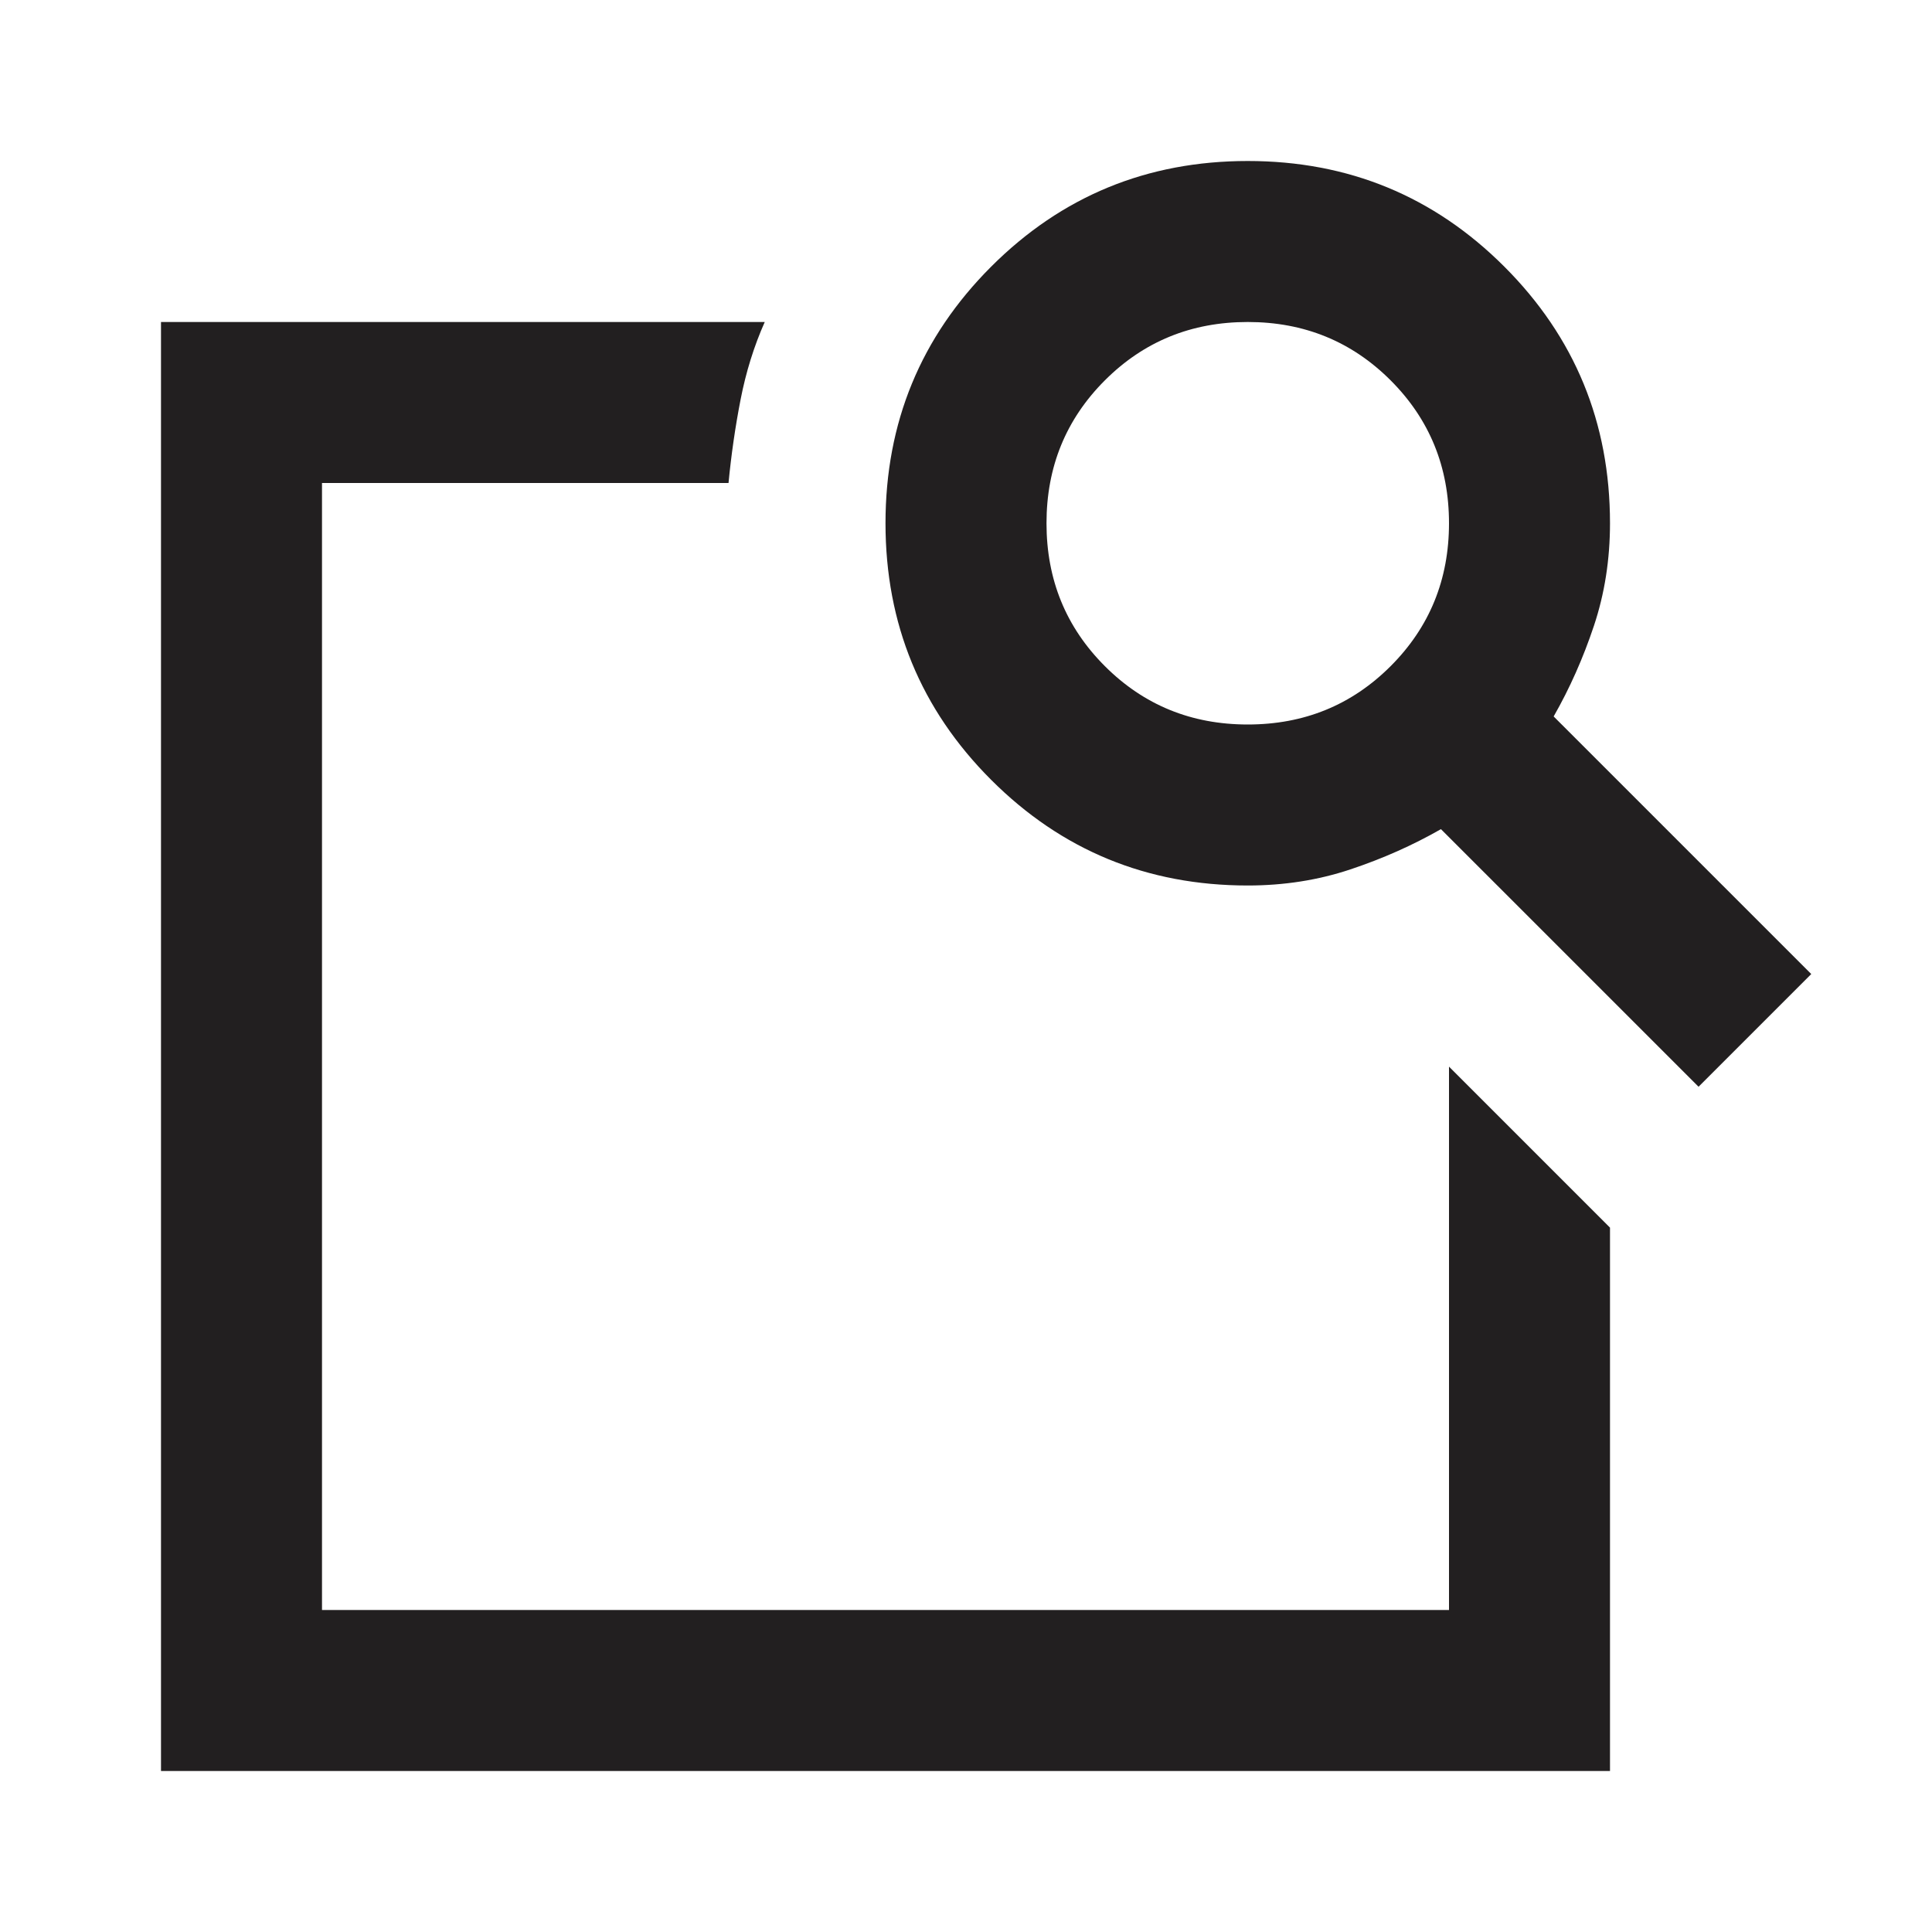 <svg width="48" height="48" viewBox="0 0 48 48" fill="none" xmlns="http://www.w3.org/2000/svg">
<path d="M36 26.5L40 30.5V44H4V8H19C18.733 8.6 18.533 9.242 18.4 9.925C18.267 10.608 18.167 11.3 18.1 12H8V40H36V26.5ZM38.6 17.8L45 24.2L42.2 27L35.8 20.6C35.1 21 34.35 21.333 33.55 21.6C32.75 21.867 31.9 22 31 22C28.5 22 26.375 21.125 24.625 19.375C22.875 17.625 22 15.5 22 13C22 10.5 22.875 8.375 24.625 6.625C26.375 4.875 28.5 4 31 4C33.5 4 35.625 4.875 37.375 6.625C39.125 8.375 40 10.5 40 13C40 13.9 39.867 14.75 39.6 15.55C39.333 16.35 39 17.1 38.6 17.8ZM31 18C32.4 18 33.583 17.517 34.55 16.55C35.517 15.583 36 14.4 36 13C36 11.6 35.517 10.417 34.55 9.45C33.583 8.483 32.4 8 31 8C29.6 8 28.417 8.483 27.45 9.45C26.483 10.417 26 11.6 26 13C26 14.4 26.483 15.583 27.45 16.55C28.417 17.517 29.6 18 31 18ZM8 40V12V26V25.4V40Z" fill="#221F20"/>
</svg>
